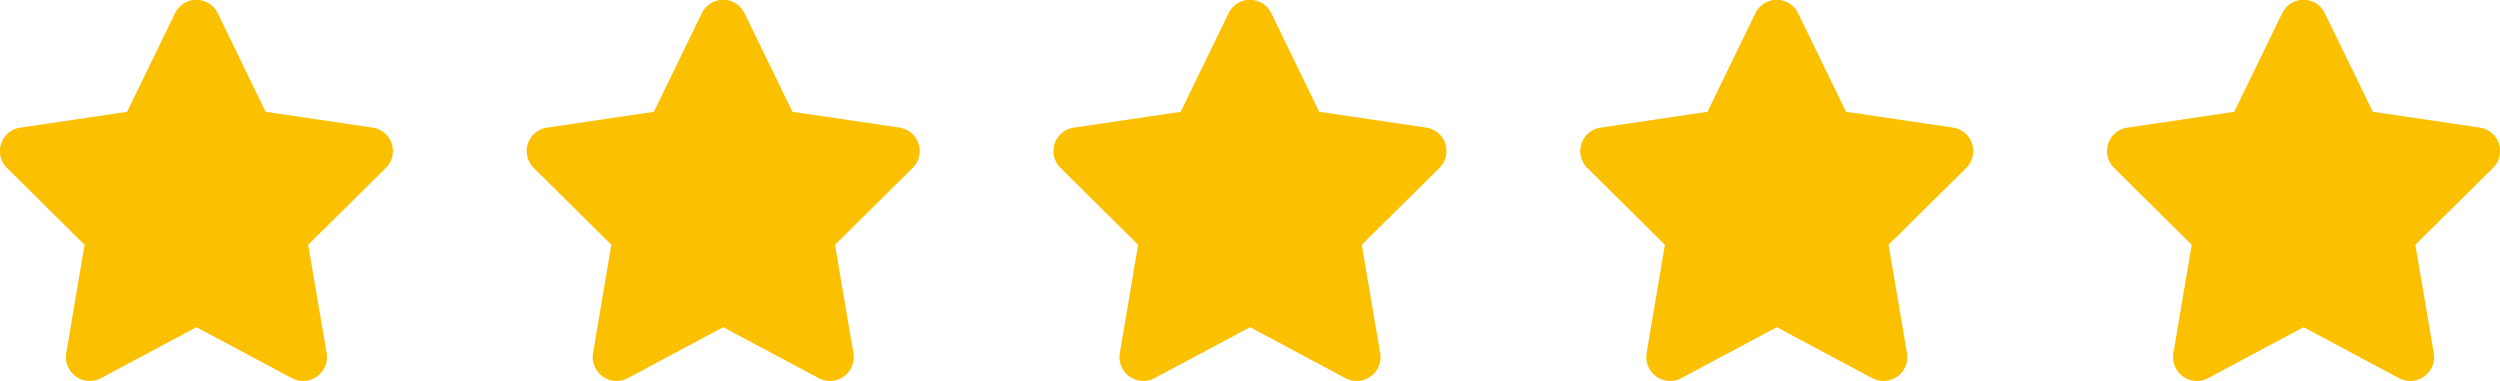 <svg xmlns="http://www.w3.org/2000/svg" width="94.915" height="14.463" viewBox="0 0 94.915 14.463">
  <g id="Raggruppa_16" data-name="Raggruppa 16" transform="translate(-354 -3822.61)">
    <path id="Icon_fa-solid-star" data-name="Icon fa-solid-star" d="M9.967.508a.9.9,0,0,0-1.627,0L6.524,4.245l-4.056.6a.9.9,0,0,0-.5,1.537L4.908,9.293l-.695,4.115a.906.906,0,0,0,1.319.949l3.624-1.935,3.624,1.935a.906.906,0,0,0,1.319-.949l-.7-4.115,2.943-2.912a.9.9,0,0,0-.5-1.537l-4.059-.6Z" transform="translate(352.302 3822.61)" fill="#fbc000"/>
    <path id="Icon_fa-solid-star-2" data-name="Icon fa-solid-star" d="M9.967.508a.9.9,0,0,0-1.627,0L6.524,4.245l-4.056.6a.9.9,0,0,0-.5,1.537L4.908,9.293l-.695,4.115a.906.906,0,0,0,1.319.949l3.624-1.935,3.624,1.935a.906.906,0,0,0,1.319-.949l-.7-4.115,2.943-2.912a.9.9,0,0,0-.5-1.537l-4.059-.6Z" transform="translate(372.302 3822.61)" fill="#fbc000"/>
    <path id="Icon_fa-solid-star-3" data-name="Icon fa-solid-star" d="M9.967.508a.9.9,0,0,0-1.627,0L6.524,4.245l-4.056.6a.9.9,0,0,0-.5,1.537L4.908,9.293l-.695,4.115a.906.906,0,0,0,1.319.949l3.624-1.935,3.624,1.935a.906.906,0,0,0,1.319-.949l-.7-4.115,2.943-2.912a.9.9,0,0,0-.5-1.537l-4.059-.6Z" transform="translate(392.302 3822.61)" fill="#fbc000"/>
    <path id="Icon_fa-solid-star-4" data-name="Icon fa-solid-star" d="M9.967.508a.9.9,0,0,0-1.627,0L6.524,4.245l-4.056.6a.9.9,0,0,0-.5,1.537L4.908,9.293l-.695,4.115a.906.906,0,0,0,1.319.949l3.624-1.935,3.624,1.935a.906.906,0,0,0,1.319-.949l-.7-4.115,2.943-2.912a.9.9,0,0,0-.5-1.537l-4.059-.6Z" transform="translate(412.302 3822.61)" fill="#fbc000"/>
    <path id="Icon_fa-solid-star-5" data-name="Icon fa-solid-star" d="M9.967.508a.9.9,0,0,0-1.627,0L6.524,4.245l-4.056.6a.9.9,0,0,0-.5,1.537L4.908,9.293l-.695,4.115a.906.906,0,0,0,1.319.949l3.624-1.935,3.624,1.935a.906.906,0,0,0,1.319-.949l-.7-4.115,2.943-2.912a.9.9,0,0,0-.5-1.537l-4.059-.6Z" transform="translate(432.302 3822.61)" fill="#fbc000"/>
  </g>
</svg>
